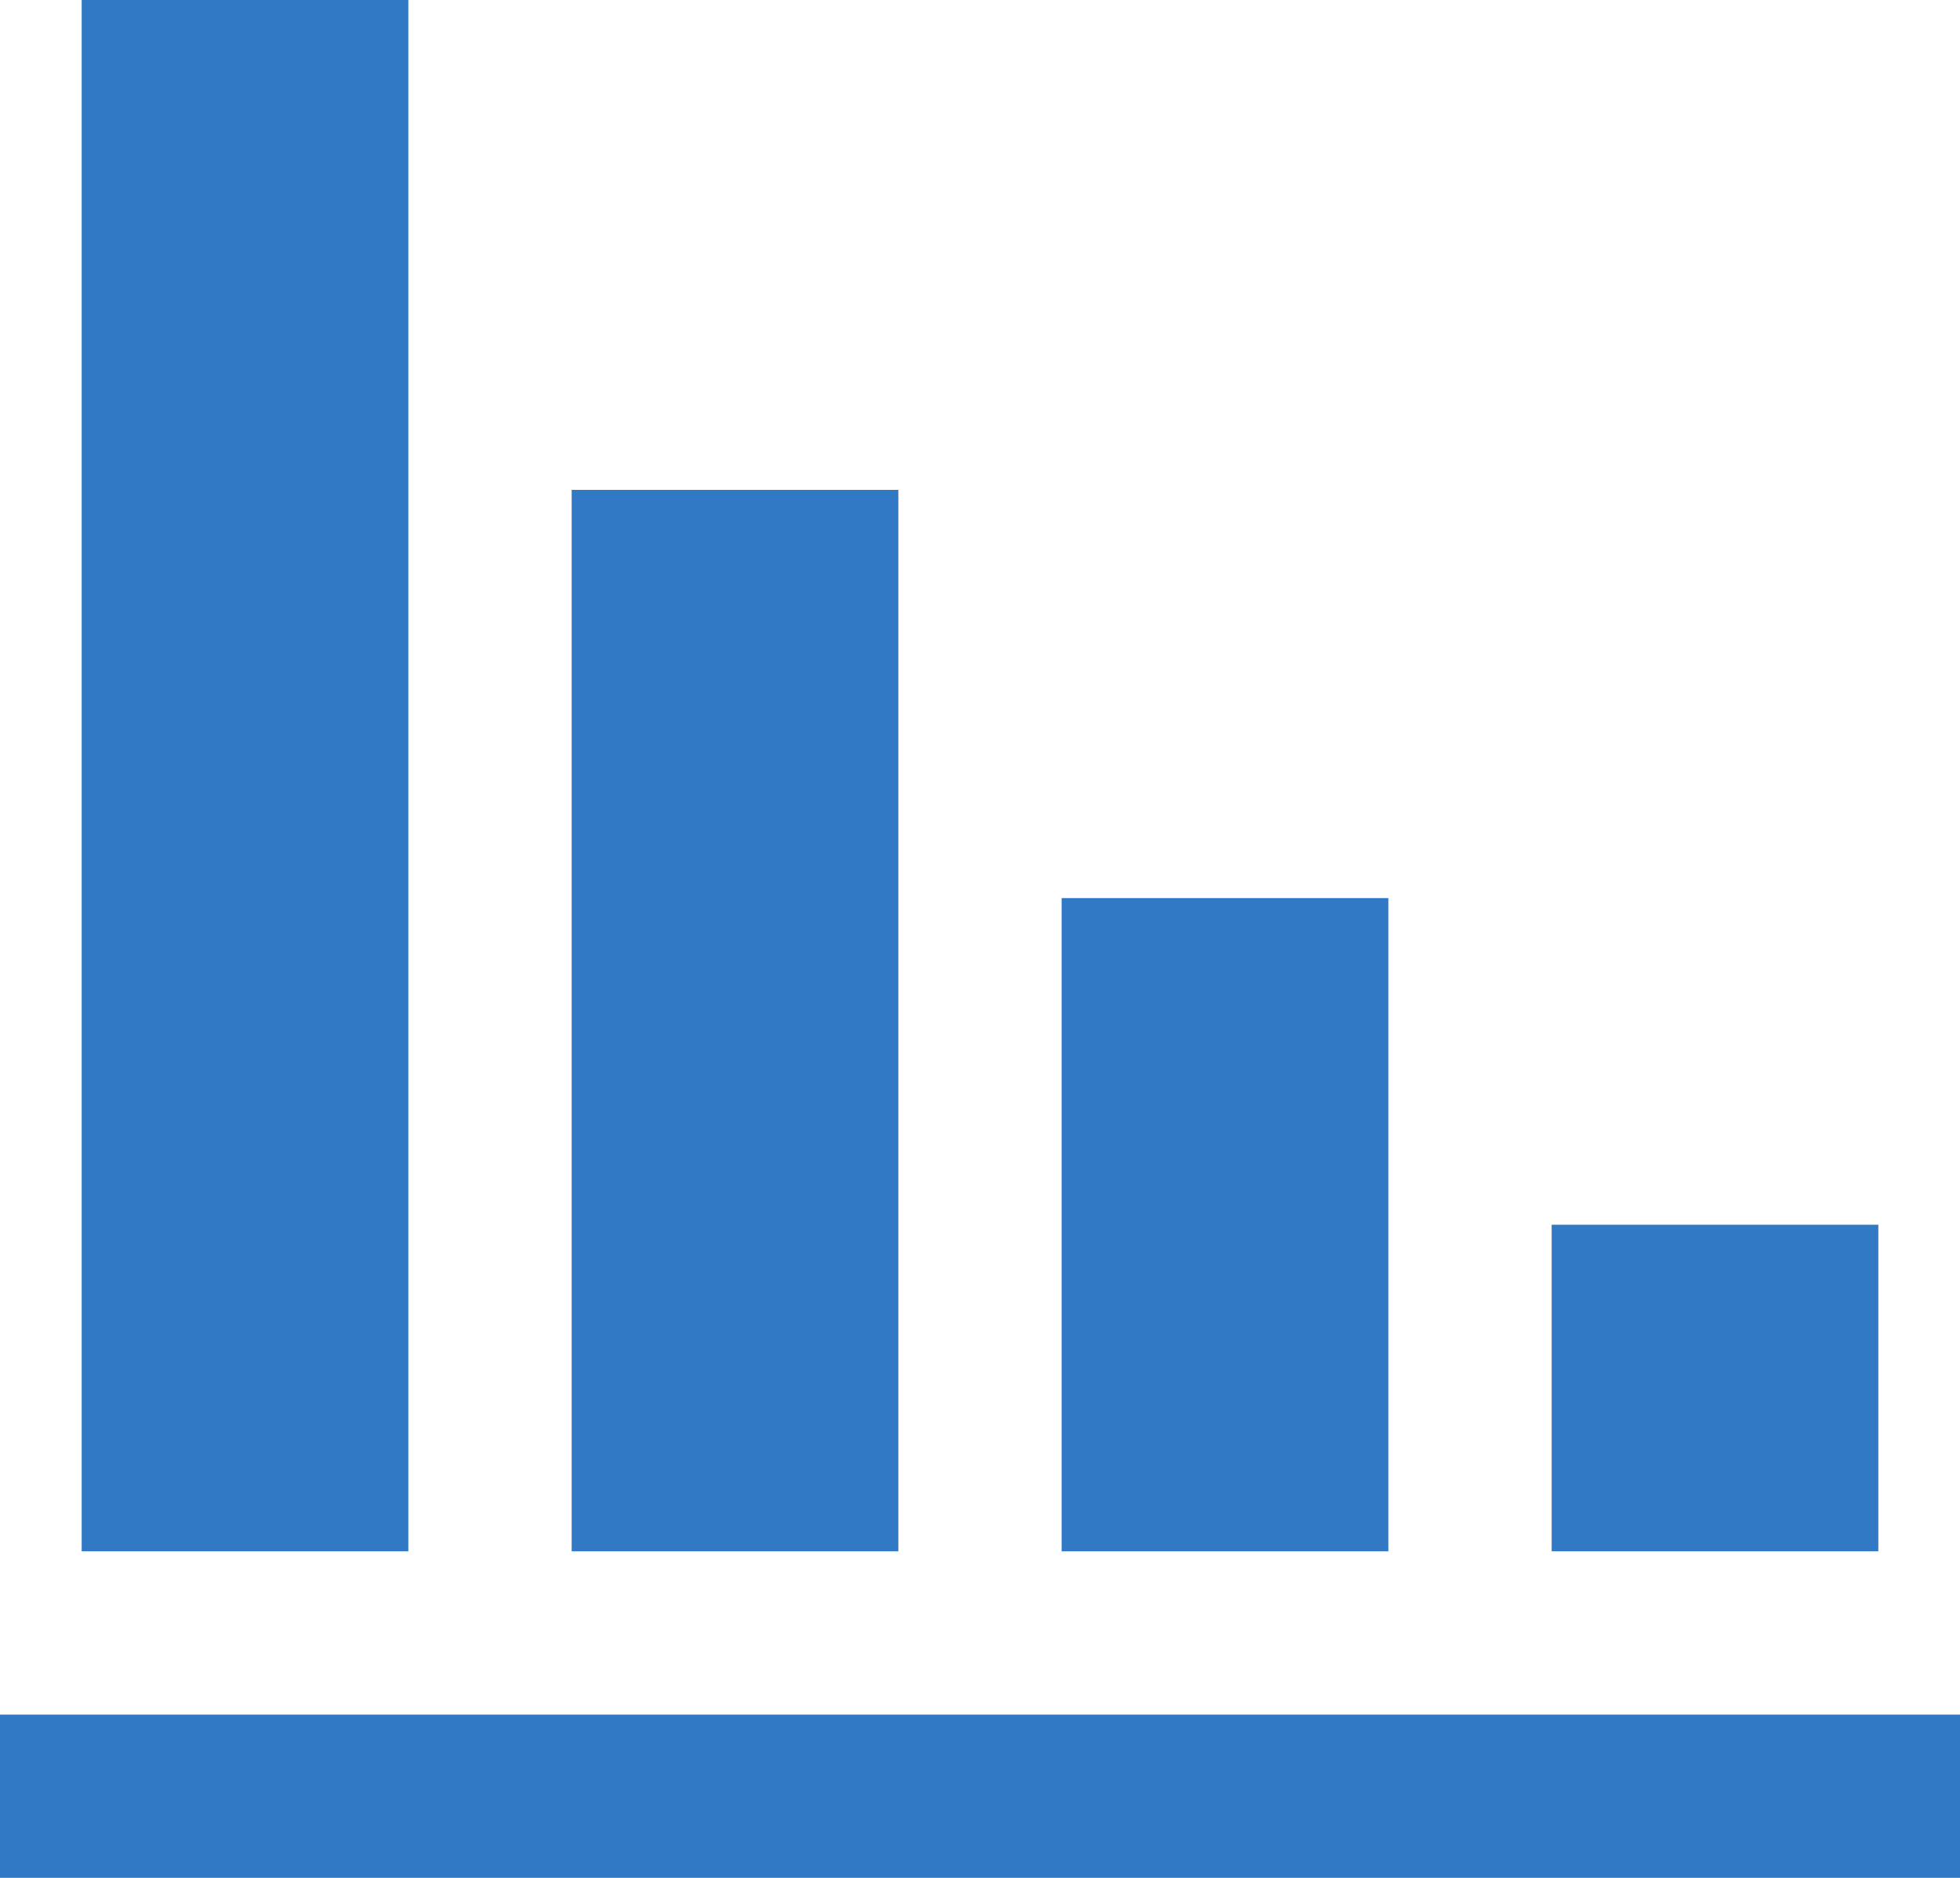 <svg width="24" height="23" viewBox="0 0 24 23" fill="none" xmlns="http://www.w3.org/2000/svg">
<path d="M19 19H23V15H19V19ZM13 19H17V11H13V19ZM7 19H11V6H7V19ZM1 19H5V0H1V19ZM0 21H24V23H0V21Z" fill="#3179C5"/>
</svg>
